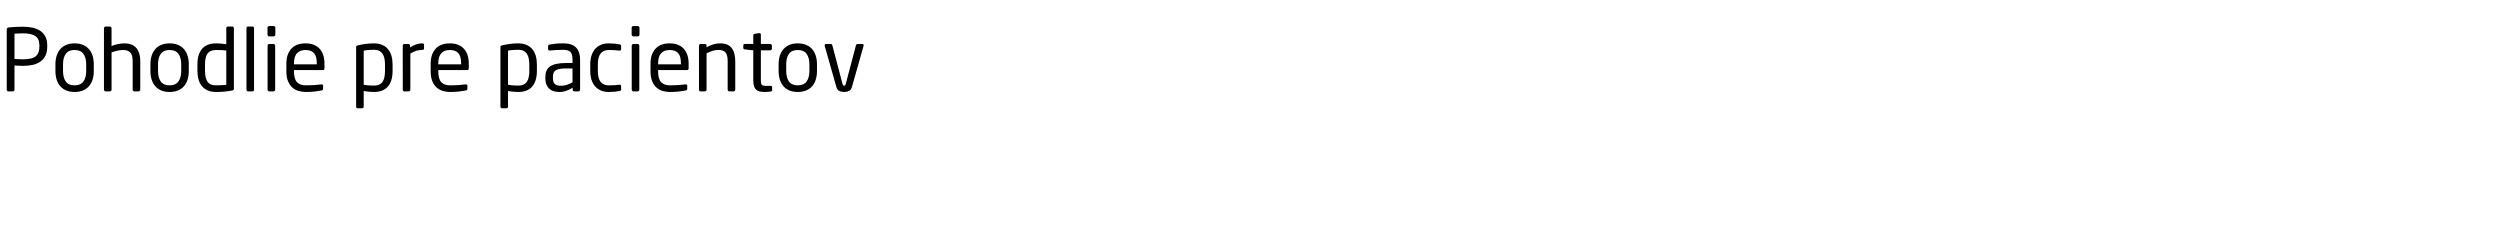 <svg xmlns="http://www.w3.org/2000/svg" width="464" height="43"><path d="M8.768 8.64q0 1.008-.336 1.688t-.936 1.104-1.416.608-1.792.184q-.384 0-.832-.024t-.768-.056v4.496q0 .128-.08.224t-.208.096h-.864q-.128 0-.208-.096t-.08-.224V5.488q0-.352.384-.4.512-.064 1.232-.096t1.424-.032q.976 0 1.792.184t1.416.592.936 1.072.336 1.624v.208zm-1.456-.208q0-1.216-.736-1.728t-2.288-.512q-.368 0-.84.016t-.76.048v4.688q.144 0 .352.016t.432.024.44.016.376.008q1.648 0 2.336-.56t.688-1.808v-.208zm10.096 4.736q0 .88-.224 1.6T16.512 16t-1.12.792-1.552.28-1.544-.28T11.184 16t-.672-1.232-.224-1.6v-1.216q0-.88.224-1.6t.672-1.232 1.112-.792 1.544-.28 1.552.28 1.12.792.672 1.232.224 1.6v1.216zM16 11.952q0-1.232-.512-1.952t-1.648-.72q-1.12 0-1.632.712t-.512 1.96v1.216q0 1.232.504 1.952t1.64.72q1.12 0 1.64-.712t.52-1.96v-1.216zm10.032 4.688q0 .128-.096.224t-.224.096h-.768q-.128 0-.224-.096t-.096-.224v-5.264q0-1.2-.464-1.648t-1.248-.448q-.192 0-.456.024t-.568.08-.616.144-.568.2v6.912q0 .128-.096.224t-.224.096H19.6q-.128 0-.216-.096t-.088-.224V5.248q0-.128.088-.224t.216-.096h.8q.128 0 .216.096t.088.224v3.296q.576-.256 1.256-.376t1.192-.12q.64 0 1.168.192t.912.592.592 1.032.208 1.512v5.264zm9.008-3.472q0 .88-.224 1.6T34.144 16t-1.12.792-1.552.28-1.544-.28T28.816 16t-.672-1.232-.224-1.6v-1.216q0-.88.224-1.6t.672-1.232 1.112-.792 1.544-.28 1.552.28 1.12.792.672 1.232.224 1.6v1.216zm-1.408-1.216q0-1.232-.512-1.952t-1.648-.72q-1.12 0-1.632.712t-.512 1.96v1.216q0 1.232.504 1.952t1.64.72q1.12 0 1.64-.712t.52-1.96v-1.216zm9.776 4.48q0 .16-.056.248t-.28.12q-.752.144-1.48.208t-1.464.064q-.896 0-1.552-.28T37.488 16t-.64-1.248-.208-1.632v-1.152q0-1.888.864-2.904t2.624-1.016q.368 0 .888.04t.984.12V5.232q0-.128.088-.216t.216-.088h.816q.128 0 .208.088t.08.216v11.2zM42 9.392q-.4-.08-.944-.096t-.928-.016q-.592 0-.992.176t-.64.52-.344.848-.104 1.144v1.152q0 1.312.448 2.016t1.632.704q.416 0 .936-.032t.936-.064V9.392zm5.152 7.248q0 .128-.08.224t-.208.096h-.832q-.128 0-.208-.096t-.08-.224V5.232q0-.128.08-.216t.208-.088h.832q.128 0 .208.088t.08.216V16.64zm3.952-10.208q0 .128-.096.224t-.224.096h-.816q-.128 0-.224-.096t-.096-.224v-1.28q0-.128.096-.224t.224-.096h.816q.128 0 .224.096t.096.224v1.28zm-.032 10.208q0 .128-.096.224t-.224.096h-.768q-.128 0-.224-.096t-.096-.224V8.48q0-.128.096-.224t.224-.096h.768q.128 0 .224.096t.096.224v8.16zm9.152-3.984q0 .352-.304.352h-5.36v.224q0 1.424.56 2.016t1.664.592q.704 0 1.496-.048t1.352-.128h.08q.096 0 .176.048t.08.176v.544q0 .16-.064.248t-.256.12q-.688.128-1.368.2t-1.496.072q-.688 0-1.344-.184t-1.16-.624-.816-1.176-.312-1.856v-1.44q0-1.728.912-2.736t2.64-1.008q.88 0 1.536.264t1.096.752.664 1.184.224 1.544v.864zm-1.424-.864q0-1.36-.52-1.936t-1.576-.576q-1.04 0-1.592.608t-.552 1.904v.144h4.24v-.144zm14.064 1.36q0 1.888-.864 2.904t-2.624 1.016q-.368 0-.888-.048t-.984-.128v2.896q0 .128-.088.216t-.216.088h-.816q-.128 0-.208-.088t-.08-.216V8.784q0-.16.056-.24t.28-.128q.64-.16 1.424-.264t1.52-.104q.896 0 1.552.28t1.088.8.64 1.248.208 1.624v1.152zM71.456 12q0-.624-.104-1.136t-.344-.872-.64-.56-.992-.2q-.512 0-1.024.048t-.848.112v6.336q.4.08.944.12t.928.04q.592 0 .992-.184t.64-.536.344-.864.104-1.152V12zm7.248-3.008q0 .272-.336.272-.56 0-1.08.152t-1.128.52v6.704q0 .128-.096.224t-.224.096h-.784q-.128 0-.216-.096t-.088-.224V8.48q0-.128.088-.224t.216-.096h.752q.128 0 .216.096t.088.224v.336q.608-.416 1.16-.592t1.096-.176q.336 0 .336.288v.656zm8.304 3.664q0 .352-.304.352h-5.36v.224q0 1.424.56 2.016t1.664.592q.704 0 1.496-.048t1.352-.128h.08q.096 0 .176.048t.08.176v.544q0 .16-.064.248t-.256.12q-.688.128-1.368.2t-1.496.072q-.688 0-1.344-.184t-1.16-.624-.816-1.176-.312-1.856v-1.44q0-1.728.912-2.736t2.64-1.008q.88 0 1.536.264t1.096.752.664 1.184.224 1.544v.864zm-1.424-.864q0-1.36-.52-1.936t-1.576-.576q-1.04 0-1.592.608t-.552 1.904v.144h4.24v-.144zm14.064 1.36q0 1.888-.864 2.904t-2.624 1.016q-.368 0-.888-.048t-.984-.128v2.896q0 .128-.088.216t-.216.088h-.816q-.128 0-.208-.088t-.08-.216V8.784q0-.16.056-.24t.28-.128q.64-.16 1.424-.264t1.52-.104q.896 0 1.552.28t1.088.8.64 1.248.208 1.624v1.152zM98.24 12q0-.624-.104-1.136t-.344-.872-.64-.56-.992-.2q-.512 0-1.024.048t-.848.112v6.336q.4.08.944.12t.928.04q.592 0 .992-.184t.64-.536.344-.864.104-1.152V12zm9.424 4.64q0 .128-.096.224t-.224.096h-.736q-.128 0-.224-.096t-.096-.224v-.352q-.576.336-1.184.56t-1.28.224q-.512 0-.984-.12t-.832-.424-.576-.8-.216-1.248v-.192q0-.64.2-1.128t.656-.816 1.192-.488 1.808-.16h1.184v-.64q0-1.008-.384-1.408t-1.328-.4q-.784 0-1.376.04t-1.072.088h-.08q-.112 0-.2-.048t-.088-.208v-.56q0-.256.336-.304.496-.08 1.08-.144t1.4-.064q1.664 0 2.392.8t.728 2.208v5.584zm-1.408-3.936h-1.184q-.72 0-1.2.088t-.752.272-.384.48-.112.728v.192q0 .864.384 1.16t1.088.296q.56 0 1.072-.16t1.088-.48v-2.576zm9.024 3.84q0 .16-.064.24t-.256.112q-.4.08-.92.128t-1.08.048q-.816 0-1.448-.28t-1.072-.784-.664-1.224-.224-1.6v-1.248q0-.88.224-1.6t.656-1.224 1.072-.784 1.456-.28q.56 0 1.08.048t.92.128q.192.032.256.104t.064.248v.576q0 .128-.08.184t-.192.056h-.064q-.528-.064-.96-.088t-1.024-.024q-.96 0-1.48.648t-.52 2.008v1.248q0 1.36.512 2.008t1.488.648q.592 0 1.024-.024t.96-.088h.064q.112 0 .192.056t.08.184v.576zm3.408-10.112q0 .128-.096.224t-.224.096h-.816q-.128 0-.224-.096t-.096-.224v-1.28q0-.128.096-.224t.224-.096h.816q.128 0 .224.096t.096.224v1.28zm-.032 10.208q0 .128-.096.224t-.224.096h-.768q-.128 0-.224-.096t-.096-.224V8.48q0-.128.096-.224t.224-.096h.768q.128 0 .224.096t.096.224v8.16zm9.152-3.984q0 .352-.304.352h-5.36v.224q0 1.424.56 2.016t1.664.592q.704 0 1.496-.048t1.352-.128h.08q.096 0 .176.048t.08.176v.544q0 .16-.064.248t-.256.12q-.688.128-1.368.2t-1.496.072q-.688 0-1.344-.184t-1.16-.624-.816-1.176-.312-1.856v-1.44q0-1.728.912-2.736t2.64-1.008q.88 0 1.536.264t1.096.752.664 1.184.224 1.544v.864zm-1.424-.864q0-1.36-.52-1.936t-1.576-.576q-1.04 0-1.592.608t-.552 1.904v.144h4.24v-.144zm10.08 4.848q0 .128-.096.224t-.224.096h-.768q-.128 0-.224-.096t-.096-.224v-5.264q0-.608-.104-1.016t-.32-.648-.552-.344-.784-.104q-.512 0-1.056.176t-1.104.448v6.752q0 .128-.096.224t-.224.096h-.784q-.128 0-.216-.096t-.088-.224V8.48q0-.128.088-.224t.216-.096h.8q.128 0 .216.096t.088.224v.304q.672-.368 1.248-.552t1.296-.184q1.456 0 2.12.864t.664 2.464v5.264zm6.848.08q0 .224-.288.272-.24.032-.528.056t-.512.024q-.56 0-.968-.088t-.672-.328-.4-.656-.136-1.072V9.344l-1.552-.176q-.304-.032-.304-.288v-.432q0-.288.304-.288h1.552V6.592q0-.272.288-.32l.832-.128h.048q.096 0 .168.072t.072.2V8.16h1.728q.128 0 .224.096t.096.224v.544q0 .128-.096.224t-.224.096h-1.728v5.584q0 .656.192.832t.672.176h.896q.336 0 .336.224v.56zm8.32-3.552q0 .88-.224 1.6T150.736 16t-1.12.792-1.552.28-1.544-.28-1.112-.792-.672-1.232-.224-1.6v-1.216q0-.88.224-1.6t.672-1.232 1.112-.792 1.544-.28 1.552.28 1.12.792.672 1.232.224 1.6v1.216zm-1.408-1.216q0-1.232-.512-1.952t-1.648-.72q-1.12 0-1.632.712t-.512 1.96v1.216q0 1.232.504 1.952t1.64.72q1.12 0 1.64-.712t.52-1.96v-1.216zm10.064-3.52q0 .064-.016.112l-2.16 7.616q-.16.544-.544.728t-.896.184-.896-.184-.544-.728l-2.16-7.616q-.016-.048-.016-.112 0-.272.256-.272h.88q.208 0 .304.304l1.84 6.976q.08.288.144.376t.192.088q.112 0 .184-.088t.152-.376l1.84-6.976q.096-.304.304-.304h.88q.256 0 .256.272z"/></svg>